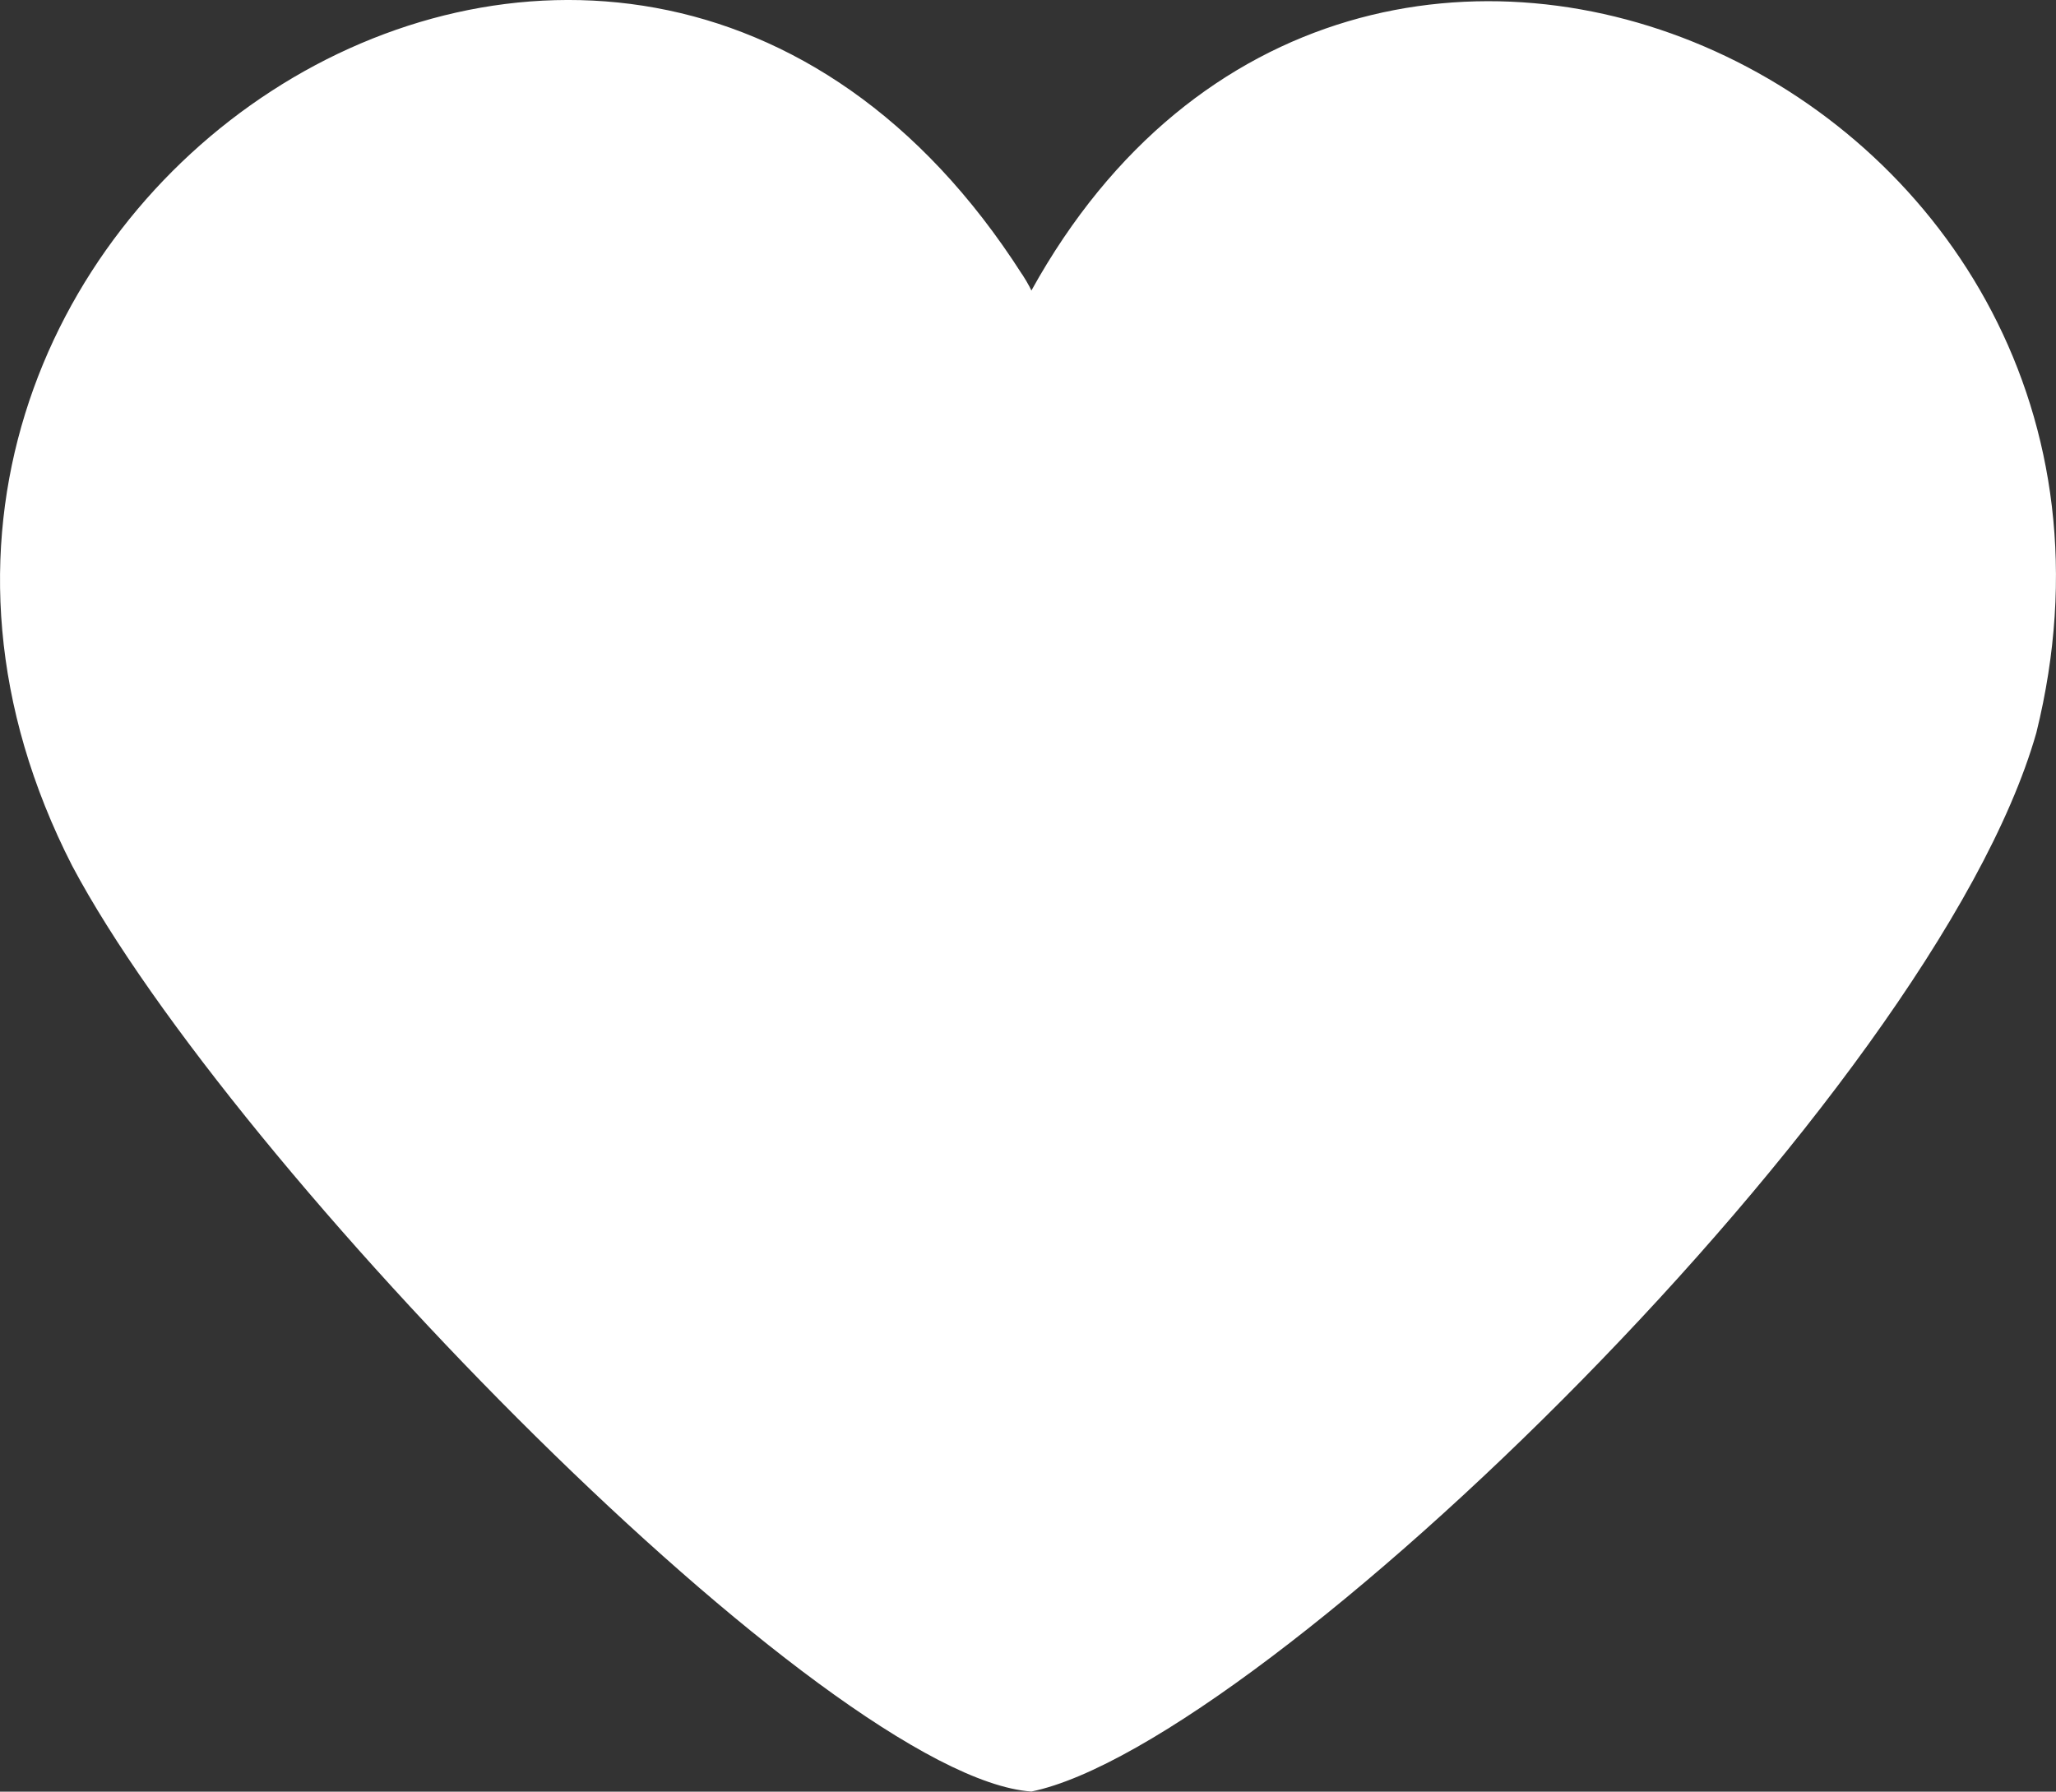 <?xml version="1.0" encoding="UTF-8"?><svg id="Calque_2" xmlns="http://www.w3.org/2000/svg" viewBox="0 0 130.69 113.89"><rect x="0" y="0" width="130.69" height="113.89" fill="#333333" stroke="none"/><defs><style>.cls-1{fill:#fff;}</style></defs><g id="Calque_1-2"><path class="cls-1" d="M64.97,17.44C39.07-23.07-16.23,14.33,4.59,55.04c10.18,19.18,48.08,57.93,60.97,58.84,14.66-3.01,57.33-44.27,63.88-67.3,10.04-40.57-43.16-65.57-63.88-28.11,0,0-.15-.36-.59-1.04Z"/></g></svg>